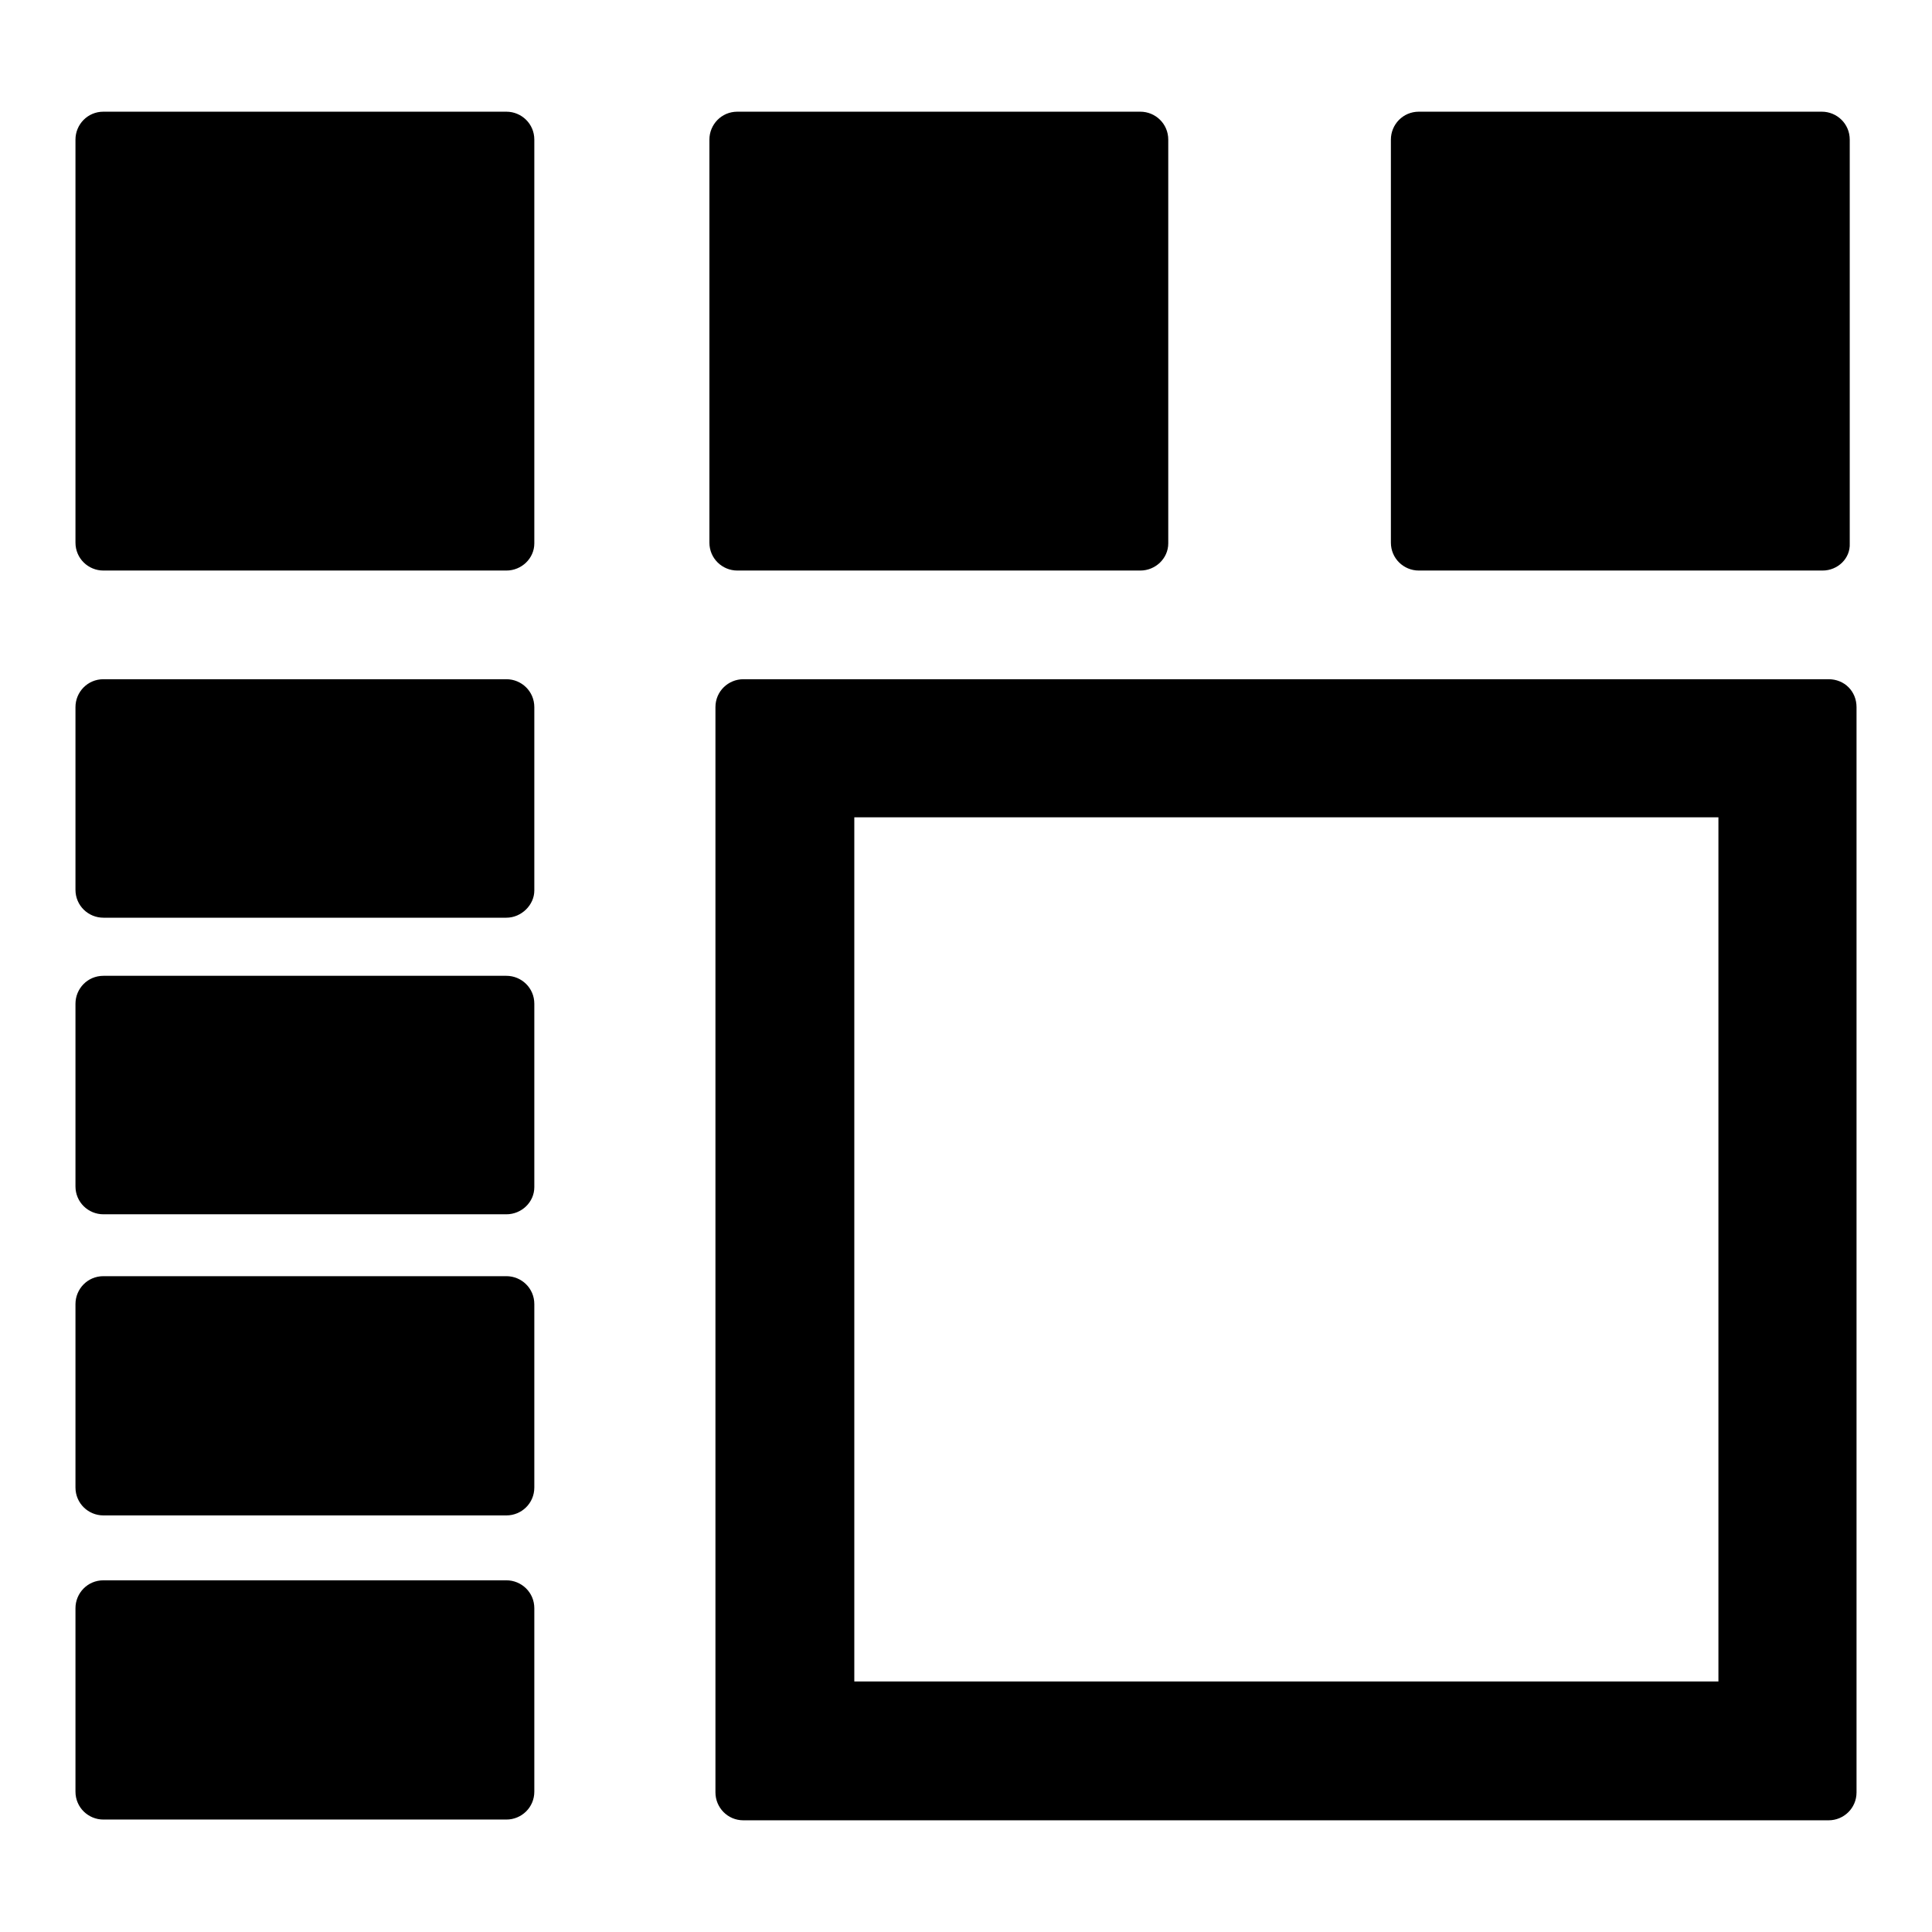 <?xml version="1.0" encoding="utf-8"?>
<!-- Svg Vector Icons : http://www.onlinewebfonts.com/icon -->
<!DOCTYPE svg PUBLIC "-//W3C//DTD SVG 1.1//EN" "http://www.w3.org/Graphics/SVG/1.1/DTD/svg11.dtd">
<svg version="1.1" xmlns="http://www.w3.org/2000/svg" xmlns:xlink="http://www.w3.org/1999/xlink" x="0px" y="0px" viewBox="0 0 256 256" enable-background="new 0 0 256 256" xml:space="preserve">
<g><g><path fill="#000000" d="M67.1,75.6H13.7c-2,0-3.7-1.6-3.7-3.7V18.5c0-2,1.6-3.7,3.7-3.7h53.4c2,0,3.7,1.6,3.7,3.7V72C70.8,74,69.1,75.6,67.1,75.6z"/><path fill="#000000" d="M67.1,121.6H13.7c-2,0-3.7-1.6-3.7-3.7V93.7c0-2,1.6-3.7,3.7-3.7h53.4c2,0,3.7,1.6,3.7,3.7v24.3C70.8,119.9,69.1,121.6,67.1,121.6z"/><path fill="#000000" d="M241.5,75.6h-53.5c-2,0-3.7-1.6-3.7-3.7V18.5c0-2,1.6-3.7,3.7-3.7h53.4c2,0,3.7,1.6,3.7,3.7V72C245.2,74,243.5,75.6,241.5,75.6z"/><path fill="#000000" d="M151.1,75.6H97.7c-2,0-3.7-1.6-3.7-3.7V18.5c0-2,1.6-3.7,3.7-3.7h53.4c2,0,3.7,1.6,3.7,3.7V72C154.8,74,153.1,75.6,151.1,75.6z"/><path fill="#000000" d="M227.7,108.3v114.5H113.2V108.3H227.7 M242.3,90H98.5c-2,0-3.7,1.6-3.7,3.7v143.8c0,2,1.6,3.7,3.7,3.7h143.8c2,0,3.7-1.6,3.7-3.7V93.7C246,91.6,244.4,90,242.3,90L242.3,90z"/><path fill="#000000" d="M67.1,241.1H13.7c-2,0-3.7-1.6-3.7-3.7v-24.3c0-2,1.6-3.7,3.7-3.7h53.4c2,0,3.7,1.6,3.7,3.7v24.3C70.8,239.5,69.1,241.1,67.1,241.1z"/><path fill="#000000" d="M67.1,160.9H13.7c-2,0-3.7-1.6-3.7-3.7V133c0-2,1.6-3.7,3.7-3.7h53.4c2,0,3.7,1.6,3.7,3.7v24.3C70.8,159.3,69.1,160.9,67.1,160.9z"/><path fill="#000000" d="M67.1,200.8H13.7c-2,0-3.7-1.6-3.7-3.7v-24.3c0-2,1.6-3.7,3.7-3.7h53.4c2,0,3.7,1.6,3.7,3.7v24.3C70.8,199.2,69.1,200.8,67.1,200.8z"/></g></g>
</svg>